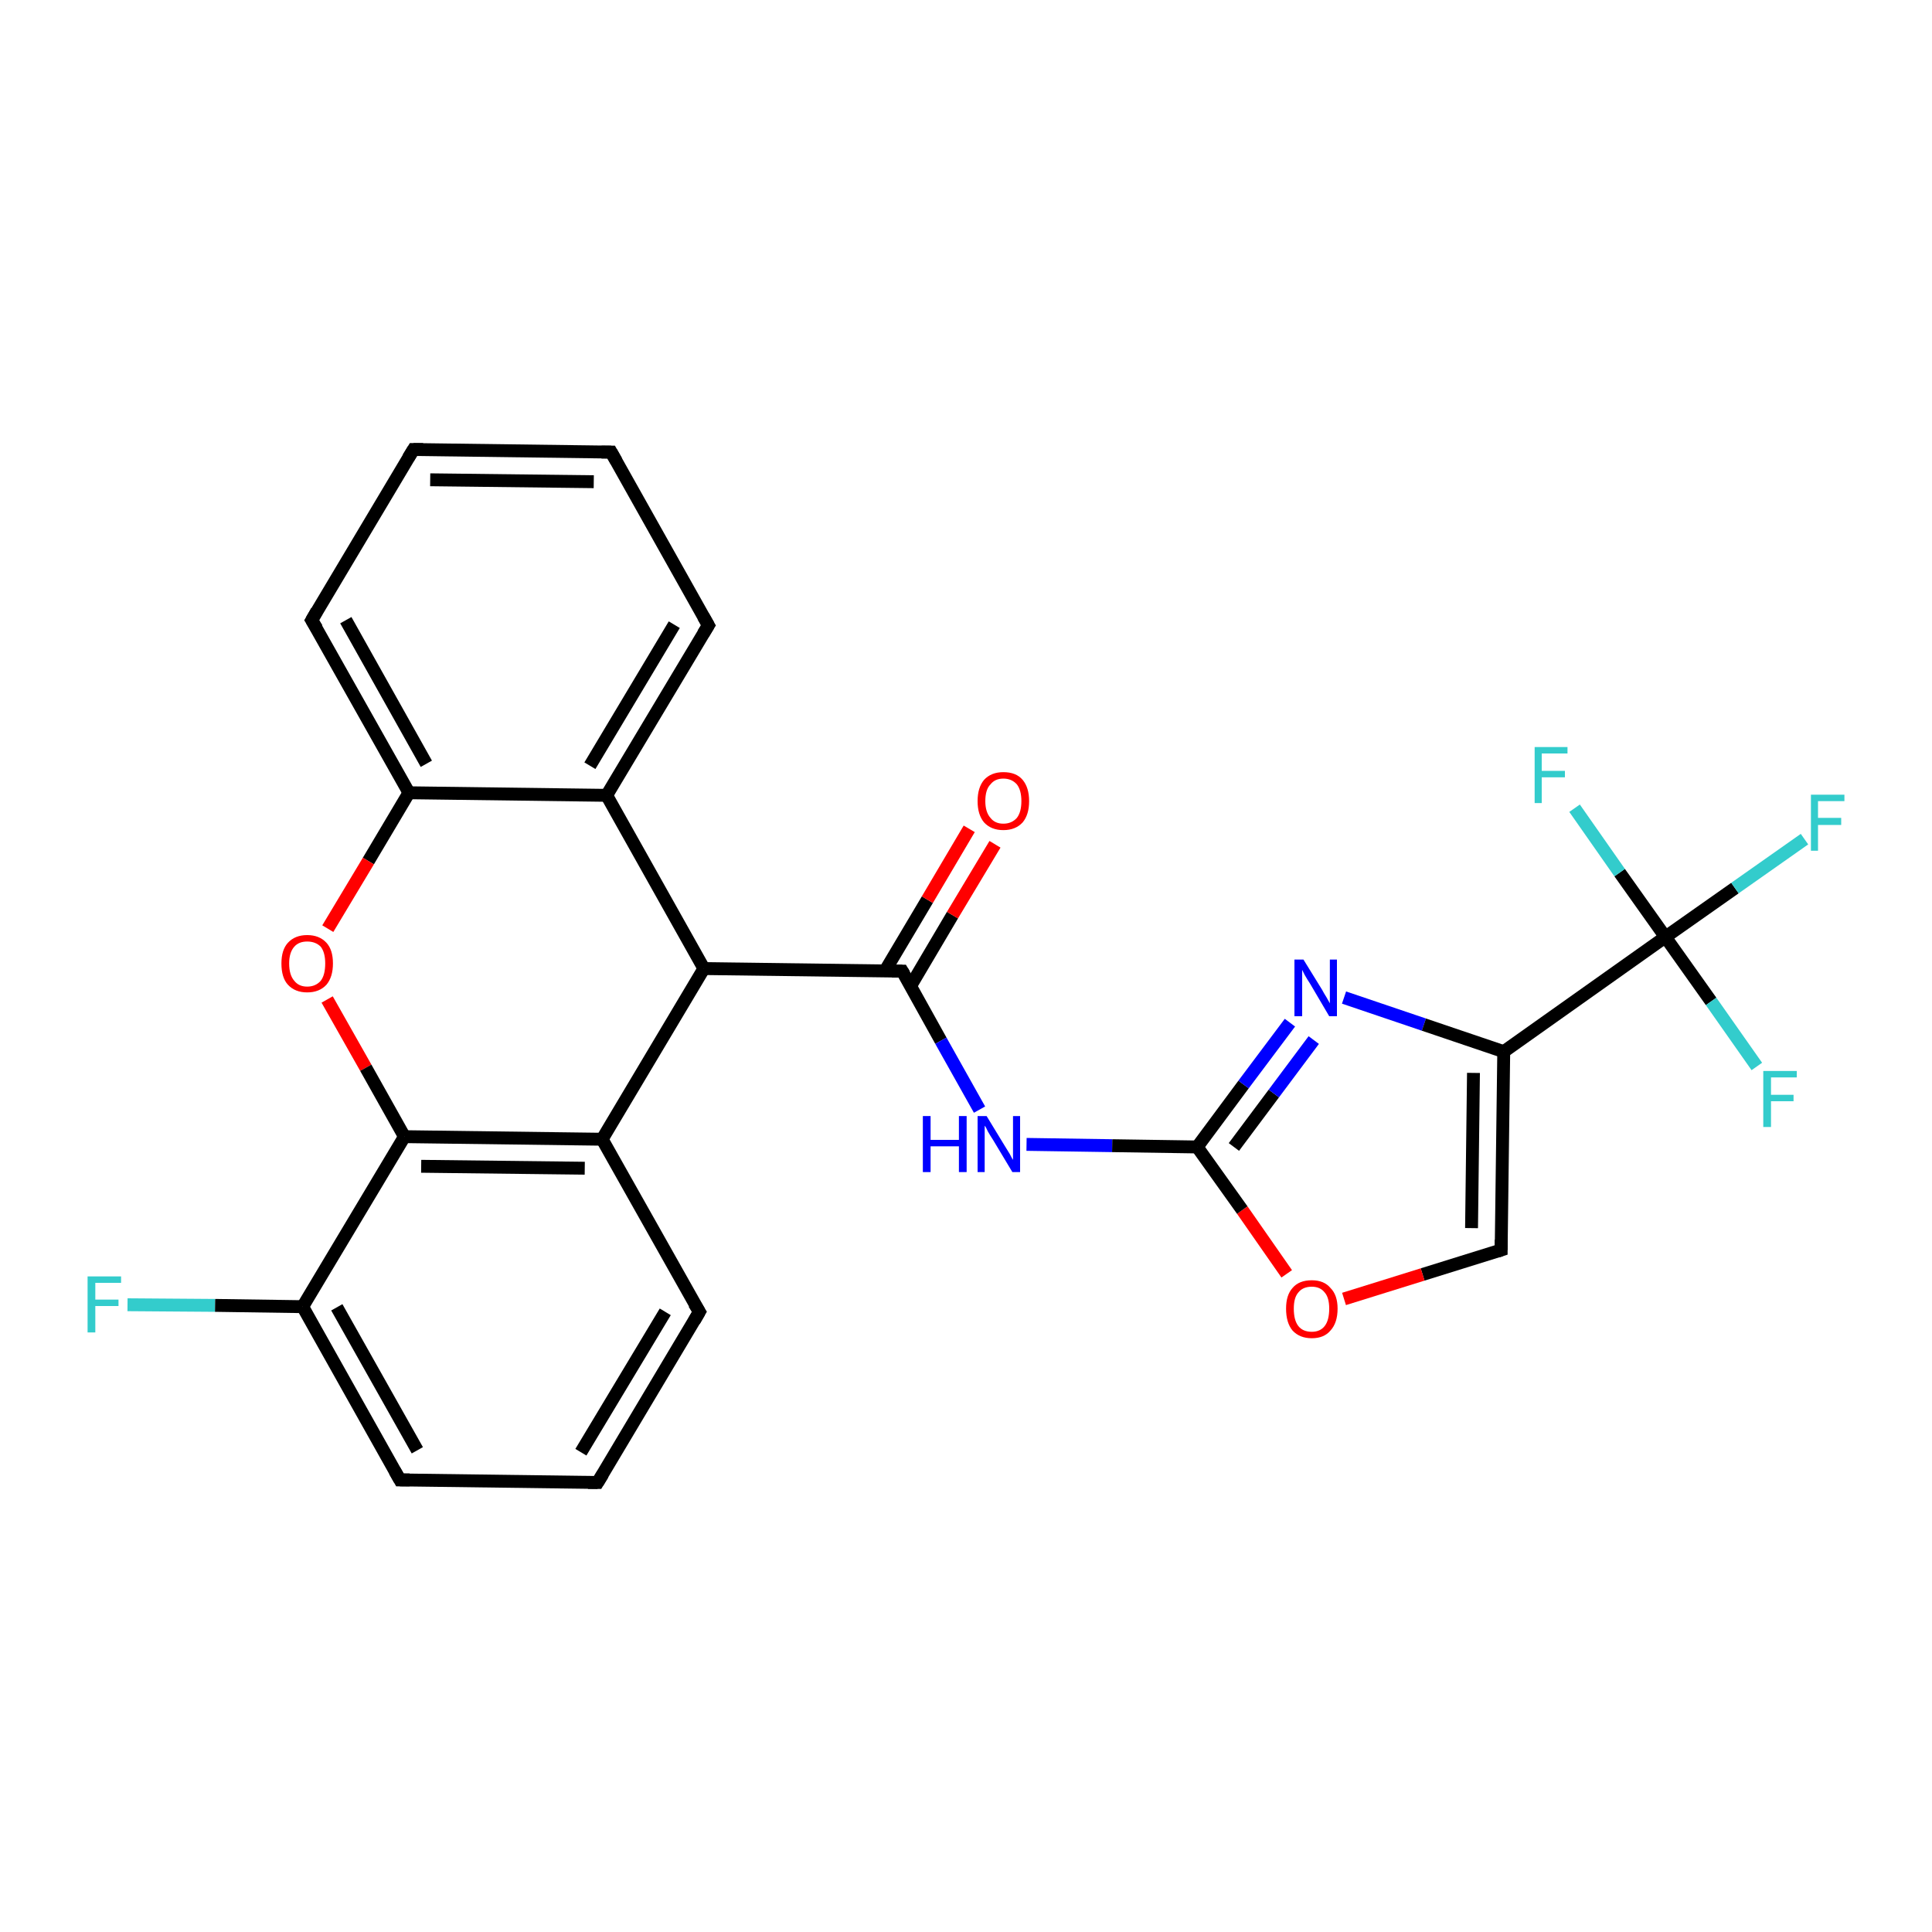 <?xml version='1.0' encoding='iso-8859-1'?>
<svg version='1.1' baseProfile='full'
              xmlns='http://www.w3.org/2000/svg'
                      xmlns:rdkit='http://www.rdkit.org/xml'
                      xmlns:xlink='http://www.w3.org/1999/xlink'
                  xml:space='preserve'
width='300px' height='300px' viewBox='0 0 300 300'>
<!-- END OF HEADER -->
<rect style='opacity:1.0;fill:#FFFFFF;stroke:none' width='300.0' height='300.0' x='0.0' y='0.0'> </rect>
<path class='bond-0 atom-0 atom-1' d='M 19.8,202.6 L 33.4,202.7' style='fill:none;fill-rule:evenodd;stroke:#33CCCC;stroke-width:2.0px;stroke-linecap:butt;stroke-linejoin:miter;stroke-opacity:1' />
<path class='bond-0 atom-0 atom-1' d='M 33.4,202.7 L 47.0,202.9' style='fill:none;fill-rule:evenodd;stroke:#000000;stroke-width:2.0px;stroke-linecap:butt;stroke-linejoin:miter;stroke-opacity:1' />
<path class='bond-1 atom-1 atom-2' d='M 47.0,202.9 L 62.1,229.8' style='fill:none;fill-rule:evenodd;stroke:#000000;stroke-width:2.0px;stroke-linecap:butt;stroke-linejoin:miter;stroke-opacity:1' />
<path class='bond-1 atom-1 atom-2' d='M 52.3,203.0 L 64.8,225.2' style='fill:none;fill-rule:evenodd;stroke:#000000;stroke-width:2.0px;stroke-linecap:butt;stroke-linejoin:miter;stroke-opacity:1' />
<path class='bond-2 atom-2 atom-3' d='M 62.1,229.8 L 92.8,230.2' style='fill:none;fill-rule:evenodd;stroke:#000000;stroke-width:2.0px;stroke-linecap:butt;stroke-linejoin:miter;stroke-opacity:1' />
<path class='bond-3 atom-3 atom-4' d='M 92.8,230.2 L 108.6,203.7' style='fill:none;fill-rule:evenodd;stroke:#000000;stroke-width:2.0px;stroke-linecap:butt;stroke-linejoin:miter;stroke-opacity:1' />
<path class='bond-3 atom-3 atom-4' d='M 90.2,225.5 L 103.3,203.7' style='fill:none;fill-rule:evenodd;stroke:#000000;stroke-width:2.0px;stroke-linecap:butt;stroke-linejoin:miter;stroke-opacity:1' />
<path class='bond-4 atom-4 atom-5' d='M 108.6,203.7 L 93.5,176.9' style='fill:none;fill-rule:evenodd;stroke:#000000;stroke-width:2.0px;stroke-linecap:butt;stroke-linejoin:miter;stroke-opacity:1' />
<path class='bond-5 atom-5 atom-6' d='M 93.5,176.9 L 109.3,150.4' style='fill:none;fill-rule:evenodd;stroke:#000000;stroke-width:2.0px;stroke-linecap:butt;stroke-linejoin:miter;stroke-opacity:1' />
<path class='bond-6 atom-6 atom-7' d='M 109.3,150.4 L 140.1,150.8' style='fill:none;fill-rule:evenodd;stroke:#000000;stroke-width:2.0px;stroke-linecap:butt;stroke-linejoin:miter;stroke-opacity:1' />
<path class='bond-7 atom-7 atom-8' d='M 141.4,153.1 L 147.9,142.1' style='fill:none;fill-rule:evenodd;stroke:#000000;stroke-width:2.0px;stroke-linecap:butt;stroke-linejoin:miter;stroke-opacity:1' />
<path class='bond-7 atom-7 atom-8' d='M 147.9,142.1 L 154.5,131.1' style='fill:none;fill-rule:evenodd;stroke:#FF0000;stroke-width:2.0px;stroke-linecap:butt;stroke-linejoin:miter;stroke-opacity:1' />
<path class='bond-7 atom-7 atom-8' d='M 137.4,150.8 L 144.0,139.7' style='fill:none;fill-rule:evenodd;stroke:#000000;stroke-width:2.0px;stroke-linecap:butt;stroke-linejoin:miter;stroke-opacity:1' />
<path class='bond-7 atom-7 atom-8' d='M 144.0,139.7 L 150.5,128.7' style='fill:none;fill-rule:evenodd;stroke:#FF0000;stroke-width:2.0px;stroke-linecap:butt;stroke-linejoin:miter;stroke-opacity:1' />
<path class='bond-8 atom-7 atom-9' d='M 140.1,150.8 L 146.1,161.6' style='fill:none;fill-rule:evenodd;stroke:#000000;stroke-width:2.0px;stroke-linecap:butt;stroke-linejoin:miter;stroke-opacity:1' />
<path class='bond-8 atom-7 atom-9' d='M 146.1,161.6 L 152.1,172.3' style='fill:none;fill-rule:evenodd;stroke:#0000FF;stroke-width:2.0px;stroke-linecap:butt;stroke-linejoin:miter;stroke-opacity:1' />
<path class='bond-9 atom-9 atom-10' d='M 159.4,177.7 L 172.7,177.9' style='fill:none;fill-rule:evenodd;stroke:#0000FF;stroke-width:2.0px;stroke-linecap:butt;stroke-linejoin:miter;stroke-opacity:1' />
<path class='bond-9 atom-9 atom-10' d='M 172.7,177.9 L 185.9,178.1' style='fill:none;fill-rule:evenodd;stroke:#000000;stroke-width:2.0px;stroke-linecap:butt;stroke-linejoin:miter;stroke-opacity:1' />
<path class='bond-10 atom-10 atom-11' d='M 185.9,178.1 L 193.1,168.4' style='fill:none;fill-rule:evenodd;stroke:#000000;stroke-width:2.0px;stroke-linecap:butt;stroke-linejoin:miter;stroke-opacity:1' />
<path class='bond-10 atom-10 atom-11' d='M 193.1,168.4 L 200.3,158.8' style='fill:none;fill-rule:evenodd;stroke:#0000FF;stroke-width:2.0px;stroke-linecap:butt;stroke-linejoin:miter;stroke-opacity:1' />
<path class='bond-10 atom-10 atom-11' d='M 191.6,178.1 L 197.8,169.8' style='fill:none;fill-rule:evenodd;stroke:#000000;stroke-width:2.0px;stroke-linecap:butt;stroke-linejoin:miter;stroke-opacity:1' />
<path class='bond-10 atom-10 atom-11' d='M 197.8,169.8 L 204.0,161.5' style='fill:none;fill-rule:evenodd;stroke:#0000FF;stroke-width:2.0px;stroke-linecap:butt;stroke-linejoin:miter;stroke-opacity:1' />
<path class='bond-11 atom-11 atom-12' d='M 208.7,154.9 L 221.1,159.1' style='fill:none;fill-rule:evenodd;stroke:#0000FF;stroke-width:2.0px;stroke-linecap:butt;stroke-linejoin:miter;stroke-opacity:1' />
<path class='bond-11 atom-11 atom-12' d='M 221.1,159.1 L 233.5,163.3' style='fill:none;fill-rule:evenodd;stroke:#000000;stroke-width:2.0px;stroke-linecap:butt;stroke-linejoin:miter;stroke-opacity:1' />
<path class='bond-12 atom-12 atom-13' d='M 233.5,163.3 L 233.1,194.1' style='fill:none;fill-rule:evenodd;stroke:#000000;stroke-width:2.0px;stroke-linecap:butt;stroke-linejoin:miter;stroke-opacity:1' />
<path class='bond-12 atom-12 atom-13' d='M 228.8,166.6 L 228.5,190.7' style='fill:none;fill-rule:evenodd;stroke:#000000;stroke-width:2.0px;stroke-linecap:butt;stroke-linejoin:miter;stroke-opacity:1' />
<path class='bond-13 atom-13 atom-14' d='M 233.1,194.1 L 220.9,197.9' style='fill:none;fill-rule:evenodd;stroke:#000000;stroke-width:2.0px;stroke-linecap:butt;stroke-linejoin:miter;stroke-opacity:1' />
<path class='bond-13 atom-13 atom-14' d='M 220.9,197.9 L 208.7,201.7' style='fill:none;fill-rule:evenodd;stroke:#FF0000;stroke-width:2.0px;stroke-linecap:butt;stroke-linejoin:miter;stroke-opacity:1' />
<path class='bond-14 atom-12 atom-15' d='M 233.5,163.3 L 258.6,145.5' style='fill:none;fill-rule:evenodd;stroke:#000000;stroke-width:2.0px;stroke-linecap:butt;stroke-linejoin:miter;stroke-opacity:1' />
<path class='bond-15 atom-15 atom-16' d='M 258.6,145.5 L 269.4,137.9' style='fill:none;fill-rule:evenodd;stroke:#000000;stroke-width:2.0px;stroke-linecap:butt;stroke-linejoin:miter;stroke-opacity:1' />
<path class='bond-15 atom-15 atom-16' d='M 269.4,137.9 L 280.2,130.3' style='fill:none;fill-rule:evenodd;stroke:#33CCCC;stroke-width:2.0px;stroke-linecap:butt;stroke-linejoin:miter;stroke-opacity:1' />
<path class='bond-16 atom-15 atom-17' d='M 258.6,145.5 L 265.7,155.5' style='fill:none;fill-rule:evenodd;stroke:#000000;stroke-width:2.0px;stroke-linecap:butt;stroke-linejoin:miter;stroke-opacity:1' />
<path class='bond-16 atom-15 atom-17' d='M 265.7,155.5 L 272.8,165.6' style='fill:none;fill-rule:evenodd;stroke:#33CCCC;stroke-width:2.0px;stroke-linecap:butt;stroke-linejoin:miter;stroke-opacity:1' />
<path class='bond-17 atom-15 atom-18' d='M 258.6,145.5 L 251.5,135.5' style='fill:none;fill-rule:evenodd;stroke:#000000;stroke-width:2.0px;stroke-linecap:butt;stroke-linejoin:miter;stroke-opacity:1' />
<path class='bond-17 atom-15 atom-18' d='M 251.5,135.5 L 244.5,125.5' style='fill:none;fill-rule:evenodd;stroke:#33CCCC;stroke-width:2.0px;stroke-linecap:butt;stroke-linejoin:miter;stroke-opacity:1' />
<path class='bond-18 atom-6 atom-19' d='M 109.3,150.4 L 94.2,123.5' style='fill:none;fill-rule:evenodd;stroke:#000000;stroke-width:2.0px;stroke-linecap:butt;stroke-linejoin:miter;stroke-opacity:1' />
<path class='bond-19 atom-19 atom-20' d='M 94.2,123.5 L 110.0,97.1' style='fill:none;fill-rule:evenodd;stroke:#000000;stroke-width:2.0px;stroke-linecap:butt;stroke-linejoin:miter;stroke-opacity:1' />
<path class='bond-19 atom-19 atom-20' d='M 91.6,118.9 L 104.7,97.0' style='fill:none;fill-rule:evenodd;stroke:#000000;stroke-width:2.0px;stroke-linecap:butt;stroke-linejoin:miter;stroke-opacity:1' />
<path class='bond-20 atom-20 atom-21' d='M 110.0,97.1 L 94.9,70.2' style='fill:none;fill-rule:evenodd;stroke:#000000;stroke-width:2.0px;stroke-linecap:butt;stroke-linejoin:miter;stroke-opacity:1' />
<path class='bond-21 atom-21 atom-22' d='M 94.9,70.2 L 64.2,69.8' style='fill:none;fill-rule:evenodd;stroke:#000000;stroke-width:2.0px;stroke-linecap:butt;stroke-linejoin:miter;stroke-opacity:1' />
<path class='bond-21 atom-21 atom-22' d='M 92.2,74.8 L 66.8,74.5' style='fill:none;fill-rule:evenodd;stroke:#000000;stroke-width:2.0px;stroke-linecap:butt;stroke-linejoin:miter;stroke-opacity:1' />
<path class='bond-22 atom-22 atom-23' d='M 64.2,69.8 L 48.4,96.3' style='fill:none;fill-rule:evenodd;stroke:#000000;stroke-width:2.0px;stroke-linecap:butt;stroke-linejoin:miter;stroke-opacity:1' />
<path class='bond-23 atom-23 atom-24' d='M 48.4,96.3 L 63.5,123.1' style='fill:none;fill-rule:evenodd;stroke:#000000;stroke-width:2.0px;stroke-linecap:butt;stroke-linejoin:miter;stroke-opacity:1' />
<path class='bond-23 atom-23 atom-24' d='M 53.7,96.3 L 66.2,118.6' style='fill:none;fill-rule:evenodd;stroke:#000000;stroke-width:2.0px;stroke-linecap:butt;stroke-linejoin:miter;stroke-opacity:1' />
<path class='bond-24 atom-24 atom-25' d='M 63.5,123.1 L 57.2,133.7' style='fill:none;fill-rule:evenodd;stroke:#000000;stroke-width:2.0px;stroke-linecap:butt;stroke-linejoin:miter;stroke-opacity:1' />
<path class='bond-24 atom-24 atom-25' d='M 57.2,133.7 L 50.9,144.2' style='fill:none;fill-rule:evenodd;stroke:#FF0000;stroke-width:2.0px;stroke-linecap:butt;stroke-linejoin:miter;stroke-opacity:1' />
<path class='bond-25 atom-25 atom-26' d='M 50.8,155.2 L 56.8,165.8' style='fill:none;fill-rule:evenodd;stroke:#FF0000;stroke-width:2.0px;stroke-linecap:butt;stroke-linejoin:miter;stroke-opacity:1' />
<path class='bond-25 atom-25 atom-26' d='M 56.8,165.8 L 62.8,176.5' style='fill:none;fill-rule:evenodd;stroke:#000000;stroke-width:2.0px;stroke-linecap:butt;stroke-linejoin:miter;stroke-opacity:1' />
<path class='bond-26 atom-26 atom-1' d='M 62.8,176.5 L 47.0,202.9' style='fill:none;fill-rule:evenodd;stroke:#000000;stroke-width:2.0px;stroke-linecap:butt;stroke-linejoin:miter;stroke-opacity:1' />
<path class='bond-27 atom-26 atom-5' d='M 62.8,176.5 L 93.5,176.9' style='fill:none;fill-rule:evenodd;stroke:#000000;stroke-width:2.0px;stroke-linecap:butt;stroke-linejoin:miter;stroke-opacity:1' />
<path class='bond-27 atom-26 atom-5' d='M 65.4,181.1 L 90.8,181.4' style='fill:none;fill-rule:evenodd;stroke:#000000;stroke-width:2.0px;stroke-linecap:butt;stroke-linejoin:miter;stroke-opacity:1' />
<path class='bond-28 atom-14 atom-10' d='M 199.8,197.8 L 192.9,187.9' style='fill:none;fill-rule:evenodd;stroke:#FF0000;stroke-width:2.0px;stroke-linecap:butt;stroke-linejoin:miter;stroke-opacity:1' />
<path class='bond-28 atom-14 atom-10' d='M 192.9,187.9 L 185.9,178.1' style='fill:none;fill-rule:evenodd;stroke:#000000;stroke-width:2.0px;stroke-linecap:butt;stroke-linejoin:miter;stroke-opacity:1' />
<path class='bond-29 atom-24 atom-19' d='M 63.5,123.1 L 94.2,123.5' style='fill:none;fill-rule:evenodd;stroke:#000000;stroke-width:2.0px;stroke-linecap:butt;stroke-linejoin:miter;stroke-opacity:1' />
<path d='M 61.3,228.4 L 62.1,229.8 L 63.6,229.8' style='fill:none;stroke:#000000;stroke-width:2.0px;stroke-linecap:butt;stroke-linejoin:miter;stroke-opacity:1;' />
<path d='M 91.3,230.2 L 92.8,230.2 L 93.6,228.9' style='fill:none;stroke:#000000;stroke-width:2.0px;stroke-linecap:butt;stroke-linejoin:miter;stroke-opacity:1;' />
<path d='M 107.8,205.1 L 108.6,203.7 L 107.8,202.4' style='fill:none;stroke:#000000;stroke-width:2.0px;stroke-linecap:butt;stroke-linejoin:miter;stroke-opacity:1;' />
<path d='M 138.5,150.8 L 140.1,150.8 L 140.4,151.3' style='fill:none;stroke:#000000;stroke-width:2.0px;stroke-linecap:butt;stroke-linejoin:miter;stroke-opacity:1;' />
<path d='M 233.1,192.5 L 233.1,194.1 L 232.5,194.3' style='fill:none;stroke:#000000;stroke-width:2.0px;stroke-linecap:butt;stroke-linejoin:miter;stroke-opacity:1;' />
<path d='M 109.2,98.4 L 110.0,97.1 L 109.2,95.7' style='fill:none;stroke:#000000;stroke-width:2.0px;stroke-linecap:butt;stroke-linejoin:miter;stroke-opacity:1;' />
<path d='M 95.7,71.6 L 94.9,70.2 L 93.4,70.2' style='fill:none;stroke:#000000;stroke-width:2.0px;stroke-linecap:butt;stroke-linejoin:miter;stroke-opacity:1;' />
<path d='M 65.7,69.8 L 64.2,69.8 L 63.4,71.1' style='fill:none;stroke:#000000;stroke-width:2.0px;stroke-linecap:butt;stroke-linejoin:miter;stroke-opacity:1;' />
<path d='M 49.2,94.9 L 48.4,96.3 L 49.2,97.6' style='fill:none;stroke:#000000;stroke-width:2.0px;stroke-linecap:butt;stroke-linejoin:miter;stroke-opacity:1;' />
<path class='atom-0' d='M 13.6 198.2
L 18.8 198.2
L 18.8 199.2
L 14.8 199.2
L 14.8 201.8
L 18.4 201.8
L 18.4 202.8
L 14.8 202.8
L 14.8 206.9
L 13.6 206.9
L 13.6 198.2
' fill='#33CCCC'/>
<path class='atom-8' d='M 151.8 124.4
Q 151.8 122.3, 152.8 121.1
Q 153.9 119.9, 155.8 119.9
Q 157.8 119.9, 158.8 121.1
Q 159.8 122.3, 159.8 124.4
Q 159.8 126.5, 158.8 127.7
Q 157.7 128.9, 155.8 128.9
Q 153.9 128.9, 152.8 127.7
Q 151.8 126.5, 151.8 124.4
M 155.8 127.9
Q 157.1 127.9, 157.9 127.0
Q 158.6 126.1, 158.6 124.4
Q 158.6 122.7, 157.9 121.8
Q 157.1 120.9, 155.8 120.9
Q 154.5 120.9, 153.8 121.8
Q 153.0 122.6, 153.0 124.4
Q 153.0 126.1, 153.8 127.0
Q 154.5 127.9, 155.8 127.9
' fill='#FF0000'/>
<path class='atom-9' d='M 143.3 173.3
L 144.5 173.3
L 144.5 177.0
L 148.9 177.0
L 148.9 173.3
L 150.1 173.3
L 150.1 182.0
L 148.9 182.0
L 148.9 178.0
L 144.5 178.0
L 144.5 182.0
L 143.3 182.0
L 143.3 173.3
' fill='#0000FF'/>
<path class='atom-9' d='M 153.2 173.3
L 156.0 177.9
Q 156.3 178.4, 156.8 179.2
Q 157.2 180.0, 157.3 180.1
L 157.3 173.3
L 158.4 173.3
L 158.4 182.0
L 157.2 182.0
L 154.2 177.0
Q 153.8 176.4, 153.4 175.7
Q 153.1 175.0, 152.9 174.8
L 152.9 182.0
L 151.8 182.0
L 151.8 173.3
L 153.2 173.3
' fill='#0000FF'/>
<path class='atom-11' d='M 202.4 149.0
L 205.3 153.7
Q 205.5 154.1, 206.0 154.9
Q 206.5 155.8, 206.5 155.8
L 206.5 149.0
L 207.6 149.0
L 207.6 157.8
L 206.4 157.8
L 203.4 152.7
Q 203.0 152.1, 202.6 151.4
Q 202.3 150.8, 202.2 150.6
L 202.2 157.8
L 201.0 157.8
L 201.0 149.0
L 202.4 149.0
' fill='#0000FF'/>
<path class='atom-14' d='M 199.7 203.2
Q 199.7 201.1, 200.7 200.0
Q 201.7 198.8, 203.7 198.8
Q 205.6 198.8, 206.6 200.0
Q 207.7 201.1, 207.7 203.2
Q 207.7 205.4, 206.6 206.6
Q 205.6 207.8, 203.7 207.8
Q 201.8 207.8, 200.7 206.6
Q 199.7 205.4, 199.7 203.2
M 203.7 206.8
Q 205.0 206.8, 205.7 205.9
Q 206.4 205.0, 206.4 203.2
Q 206.4 201.5, 205.7 200.7
Q 205.0 199.8, 203.7 199.8
Q 202.3 199.8, 201.6 200.7
Q 200.9 201.5, 200.9 203.2
Q 200.9 205.0, 201.6 205.9
Q 202.3 206.8, 203.7 206.8
' fill='#FF0000'/>
<path class='atom-16' d='M 281.2 123.4
L 286.4 123.4
L 286.4 124.4
L 282.3 124.4
L 282.3 127.0
L 285.9 127.0
L 285.9 128.1
L 282.3 128.1
L 282.3 132.1
L 281.2 132.1
L 281.2 123.4
' fill='#33CCCC'/>
<path class='atom-17' d='M 273.8 166.3
L 279.0 166.3
L 279.0 167.3
L 275.0 167.3
L 275.0 170.0
L 278.5 170.0
L 278.5 171.0
L 275.0 171.0
L 275.0 175.0
L 273.8 175.0
L 273.8 166.3
' fill='#33CCCC'/>
<path class='atom-18' d='M 238.3 116.0
L 243.4 116.0
L 243.4 117.0
L 239.4 117.0
L 239.4 119.7
L 243.0 119.7
L 243.0 120.7
L 239.4 120.7
L 239.4 124.7
L 238.3 124.7
L 238.3 116.0
' fill='#33CCCC'/>
<path class='atom-25' d='M 43.7 149.6
Q 43.7 147.5, 44.7 146.4
Q 45.8 145.2, 47.7 145.2
Q 49.6 145.2, 50.7 146.4
Q 51.7 147.5, 51.7 149.6
Q 51.7 151.7, 50.7 152.9
Q 49.6 154.1, 47.7 154.1
Q 45.8 154.1, 44.7 152.9
Q 43.7 151.8, 43.7 149.6
M 47.7 153.2
Q 49.0 153.2, 49.8 152.3
Q 50.5 151.4, 50.5 149.6
Q 50.5 147.9, 49.8 147.0
Q 49.0 146.2, 47.7 146.2
Q 46.4 146.2, 45.7 147.0
Q 44.9 147.9, 44.9 149.6
Q 44.9 151.4, 45.7 152.3
Q 46.4 153.2, 47.7 153.2
' fill='#FF0000'/>
</svg>
